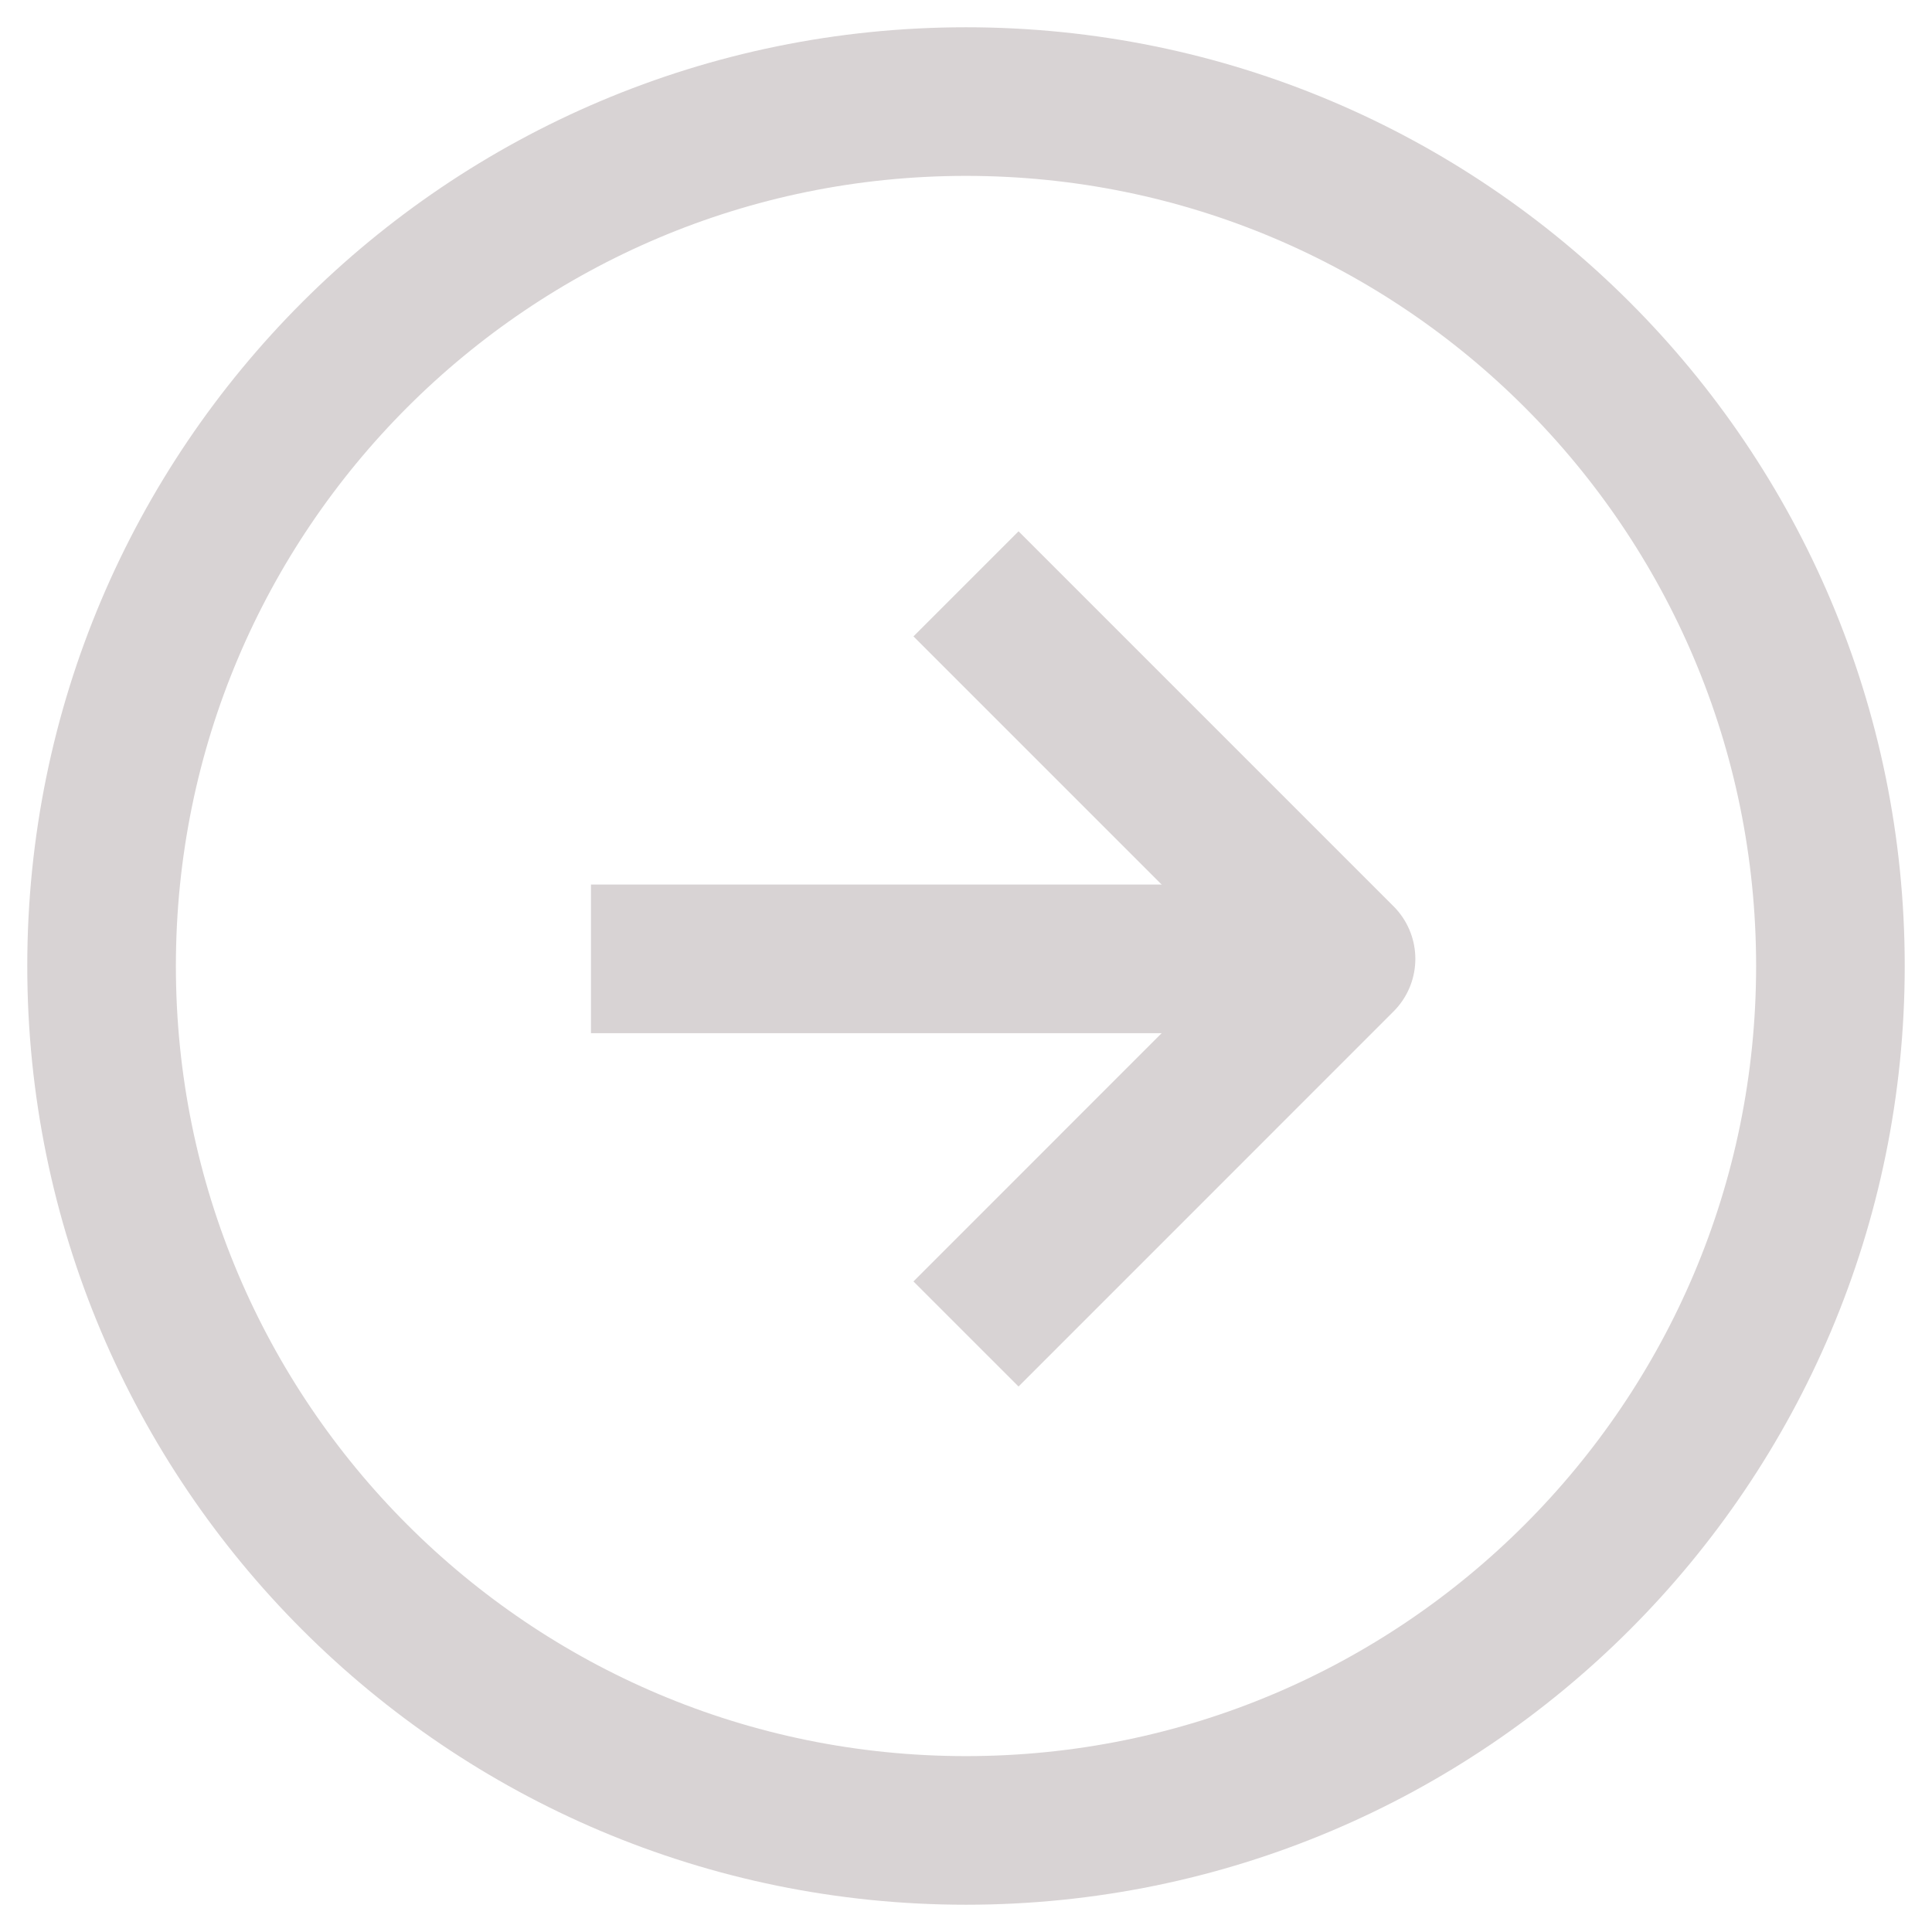 <svg xmlns="http://www.w3.org/2000/svg" width="26" height="26" viewBox="0 0 26 26" fill="none"><path d="M7.953 12.904H18.047" stroke="#D8D3D4" stroke-width="2" stroke-linejoin="round"></path><path d="M13 17.952L18.047 12.904L13 7.857" stroke="#D8D3D4" stroke-width="2" stroke-linejoin="round"></path><path d="M1.367 13C1.367 19.424 6.575 24.633 13 24.633C19.425 24.633 24.633 19.424 24.633 13C24.633 6.575 19.425 1.367 13 1.367C6.575 1.367 1.367 6.575 1.367 13Z" stroke="#D8D3D4" stroke-width="2"></path></svg>